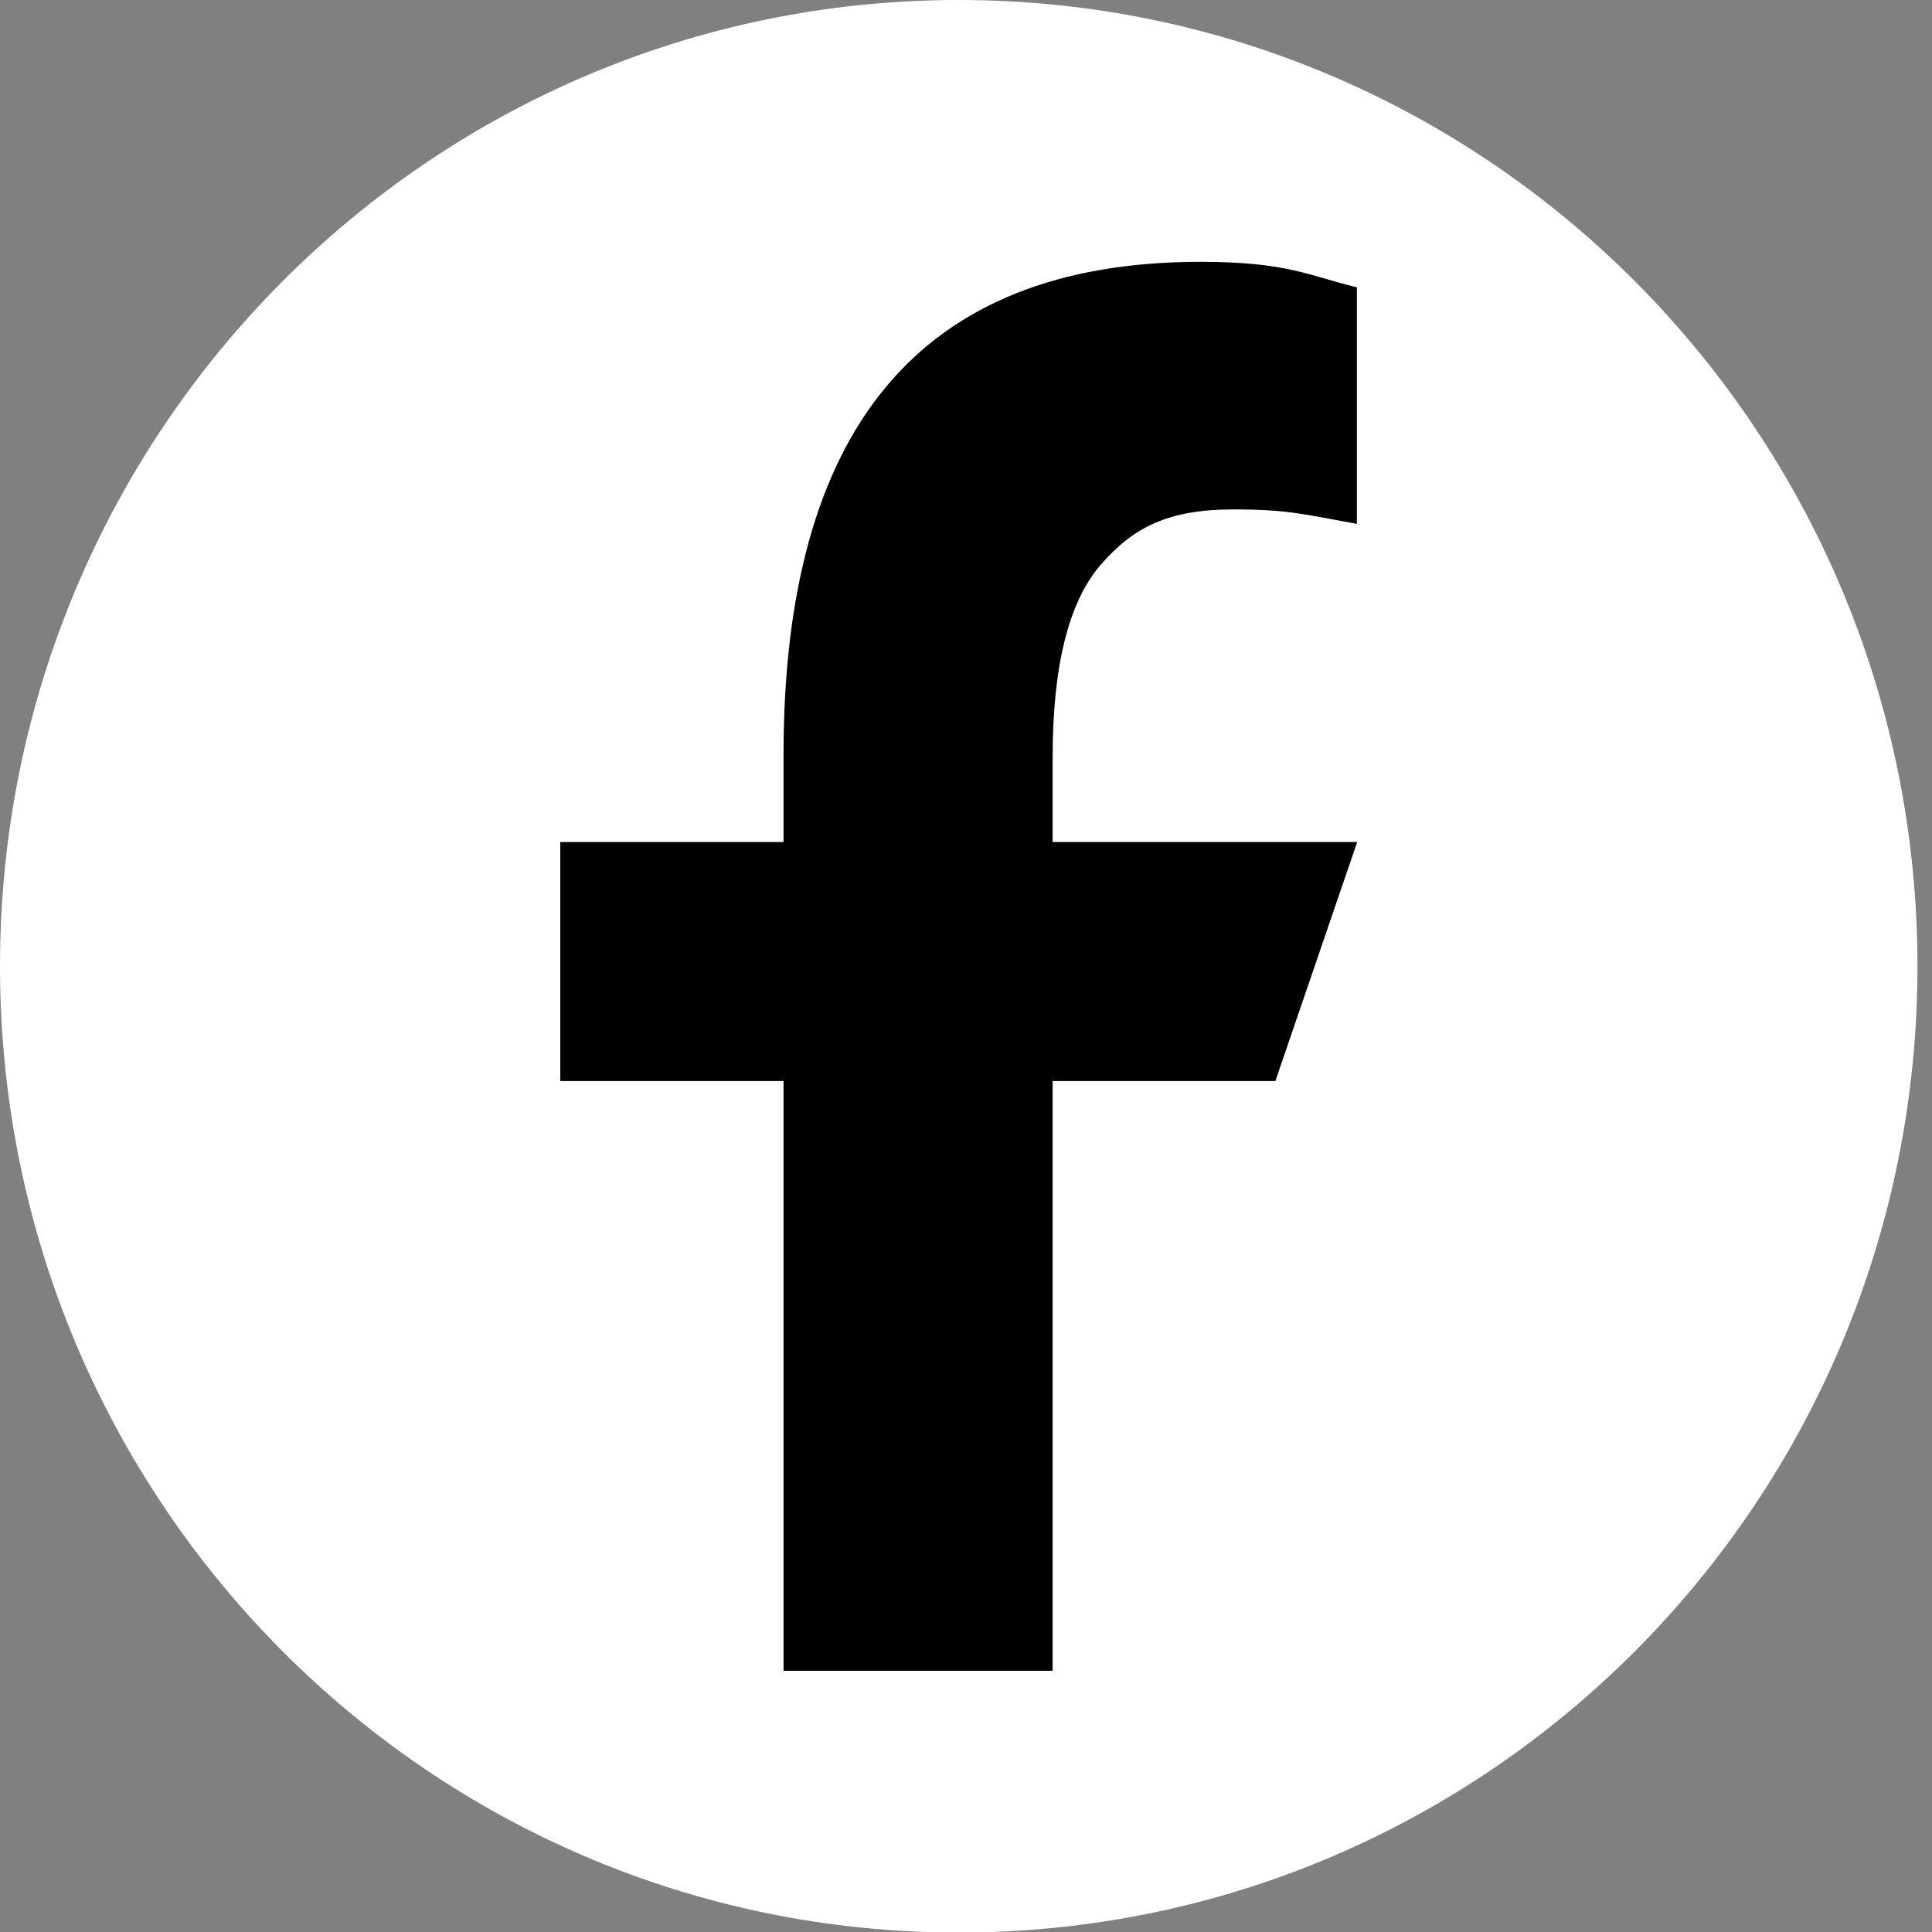 <svg width="25" height="25" viewBox="0 0 25 25" fill="none" xmlns="http://www.w3.org/2000/svg">
<rect x="0" y="0" width="25" height="25" fill="#808080" stroke="none"/>
<path d="M24.812 12.504C24.812 5.598 19.258 0 12.406 0C5.554 0 0 5.598 0 12.504C0 19.409 5.554 25.007 12.406 25.007C19.258 25.007 24.812 19.409 24.812 12.504Z" fill="white"/>
<path d="M13.621 13.989V21.62H10.139V13.989H7.25V10.896H10.139V9.766C10.139 5.585 11.869 3.388 15.536 3.388C16.66 3.388 16.941 3.569 17.558 3.718V6.779C16.867 6.655 16.674 6.592 15.957 6.592C15.105 6.592 14.655 6.832 14.241 7.311C13.827 7.79 13.621 8.621 13.621 9.803V10.896H17.562L16.503 13.989H13.621H13.621Z" fill="black"/>
</svg>
